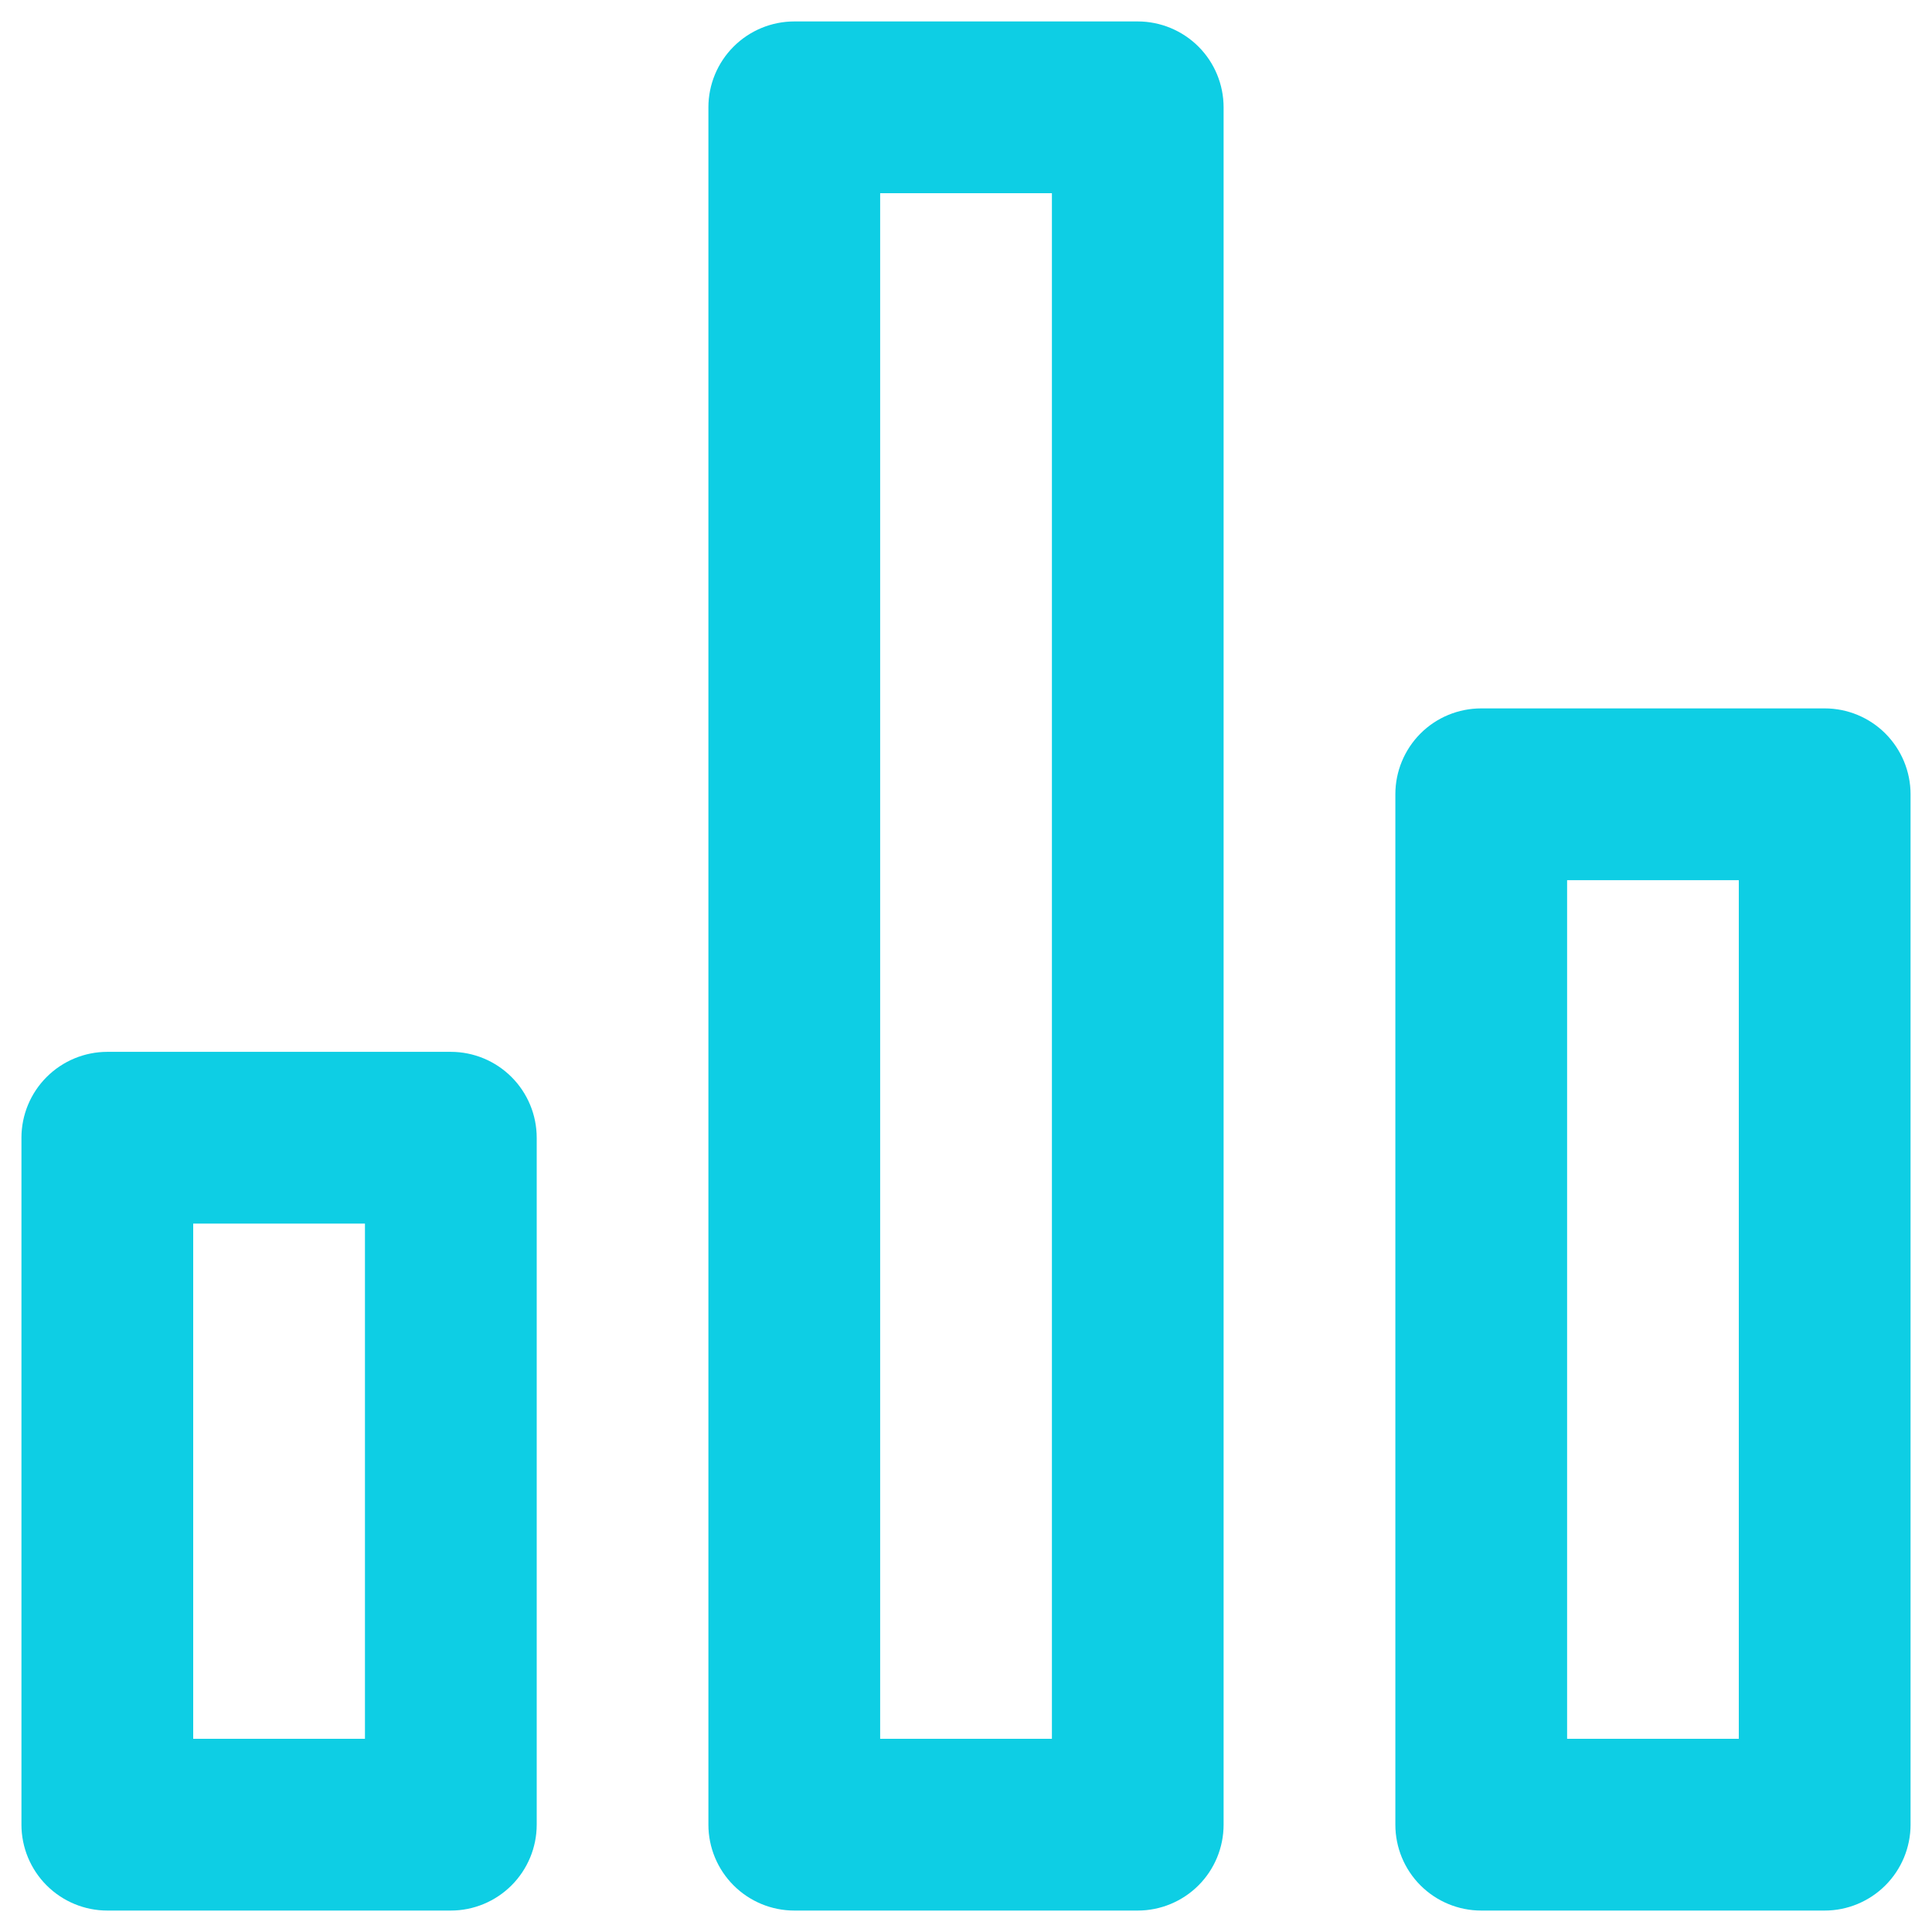 <?xml version="1.0" encoding="UTF-8"?> <svg xmlns="http://www.w3.org/2000/svg" width="30" height="30" viewBox="0 0 30 30" fill="none"><path d="M7 16.333H1.667C1.313 16.333 0.974 16.474 0.724 16.724C0.474 16.974 0.333 17.313 0.333 17.667V28.333C0.333 28.687 0.474 29.026 0.724 29.276C0.974 29.526 1.313 29.667 1.667 29.667H7C7.354 29.667 7.693 29.526 7.943 29.276C8.193 29.026 8.334 28.687 8.334 28.333V17.667C8.334 17.313 8.193 16.974 7.943 16.724C7.693 16.474 7.354 16.333 7 16.333ZM5.667 27H3V19H5.667V27ZM28.334 11H23C22.646 11 22.307 11.14 22.057 11.39C21.807 11.641 21.667 11.98 21.667 12.333V28.333C21.667 28.687 21.807 29.026 22.057 29.276C22.307 29.526 22.646 29.667 23 29.667H28.334C28.687 29.667 29.026 29.526 29.276 29.276C29.526 29.026 29.667 28.687 29.667 28.333V12.333C29.667 11.98 29.526 11.641 29.276 11.39C29.026 11.14 28.687 11 28.334 11ZM27 27H24.334V13.667H27V27ZM17.667 0.333H12.334C11.98 0.333 11.641 0.474 11.391 0.724C11.141 0.974 11 1.313 11 1.667V28.333C11 28.687 11.141 29.026 11.391 29.276C11.641 29.526 11.98 29.667 12.334 29.667H17.667C18.02 29.667 18.36 29.526 18.61 29.276C18.86 29.026 19 28.687 19 28.333V1.667C19 1.313 18.86 0.974 18.61 0.724C18.36 0.474 18.02 0.333 17.667 0.333ZM16.334 27H13.667V3H16.334V27Z" fill="#0ECEE4"></path></svg> 